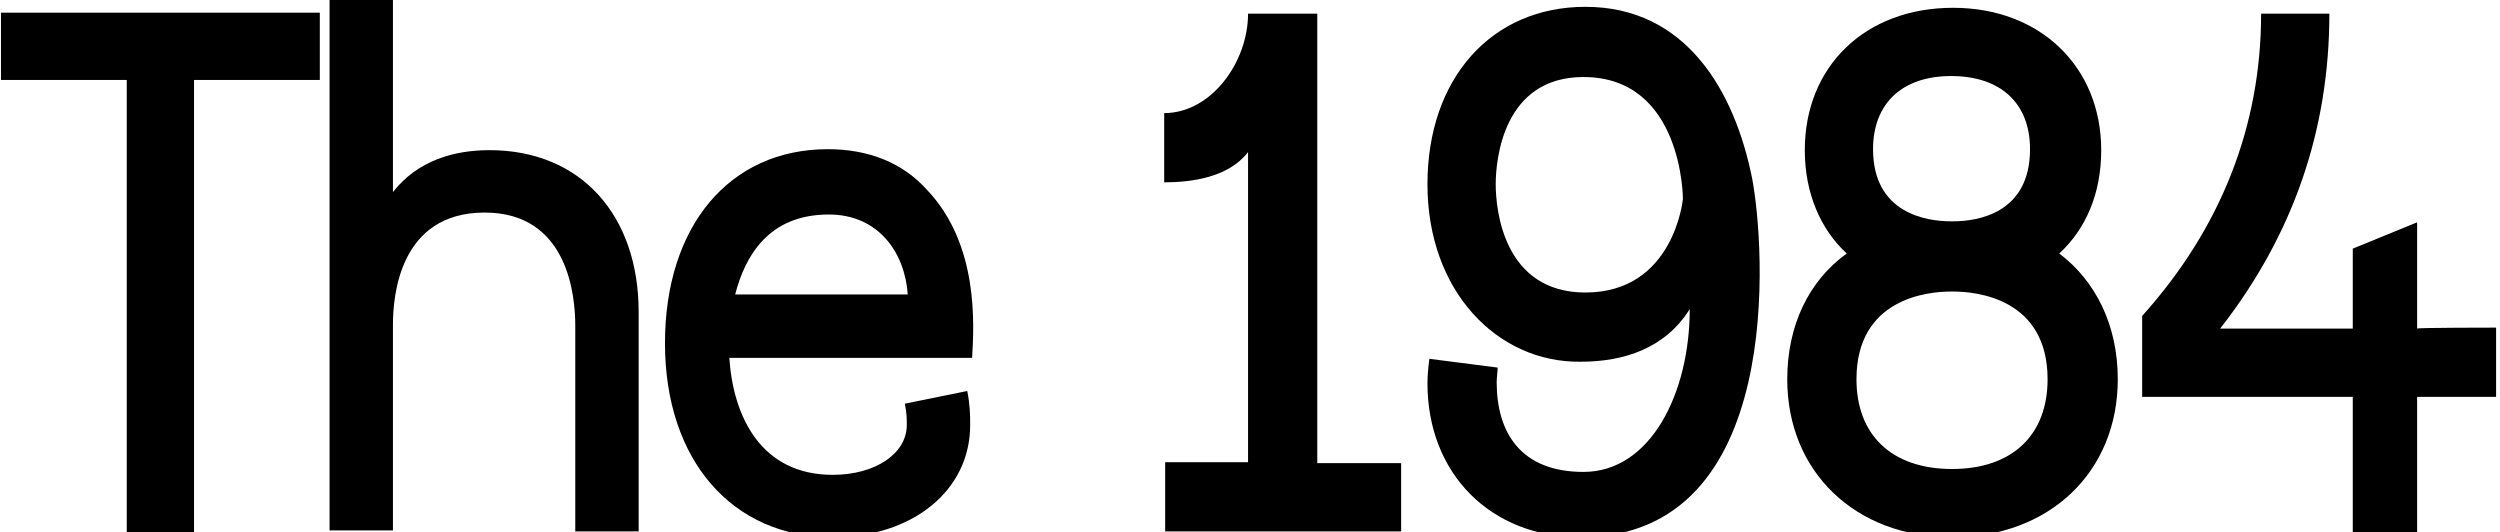 <?xml version="1.0" encoding="utf-8"?>
<!-- Generator: Adobe Illustrator 28.1.0, SVG Export Plug-In . SVG Version: 6.00 Build 0)  -->
<svg version="1.1" id="Layer_1" xmlns="http://www.w3.org/2000/svg" xmlns:xlink="http://www.w3.org/1999/xlink" x="0px" y="0px"
	 viewBox="0 0 256.4 54.6" style="enable-background:new 0 0 256.4 54.6;" xml:space="preserve">
<g>
	<path d="M32.8,8.2H19.9v46.4H13V8.2H0.1V1.3h32.7V8.2z"/>
	<path d="M65.5,32v22.5H59V33.4c0-3-0.7-11.6-9.3-11.6c-8.7,0-9.4,8.5-9.4,11.5v21.1h-6.5V-0.8h6.5v20.5c2.5-3.2,6.2-4.3,9.9-4.3
		C59.6,15.4,65.5,22.1,65.5,32z"/>
	<path d="M99.7,36.7H74.8c0.4,6.1,3.3,12,10.6,12c4.4,0,7.6-2.2,7.6-5.1c0-0.7,0-1.2-0.2-2.2l6.4-1.3c0.3,1.5,0.3,2.5,0.3,3.5
		c0,6.7-5.9,11.5-14.1,11.5c-10.3,0-17.2-7.9-17.2-19.9c0-12,6.6-19.9,16.7-19.9c4.2,0,7.7,1.4,10.2,4.2
		C100.4,25.1,99.9,33.3,99.7,36.7z M93.1,30.2c-0.3-4.3-3-8.2-8.1-8.2c-6.2,0-8.6,4.3-9.6,8.2H93.1z"/>
	<path d="M143.7,47.4v7.1h-24.2v-7.1h8.5V15.6c-2,2.6-5.8,3.1-8.6,3.1v-7.1c4.8,0,8.6-5.2,8.6-10.2h7.1v46.1H143.7z"/>
	<path d="M146.4,18.9c0-10.9,6.6-18.2,16.2-18.2c10.3,0,15.3,8.6,17.1,17.6c1.3,6.8,3.5,36.8-17.6,36.8c-9.2,0-15.7-6.5-15.7-15.8
		c0-0.8,0.1-1.8,0.2-2.5l7,0.9c0,0.4-0.1,1-0.1,1.5c0,5.2,2.5,9.2,8.9,9.2c6.9,0,10.9-8.1,10.9-16.7c-2.5,4-6.7,5.4-11.2,5.4
		C153.6,37.2,146.4,29.9,146.4,18.9z M153.4,18.9c0,2.6,0.8,11.1,9.2,11.1c9.1,0,10-9.6,10-9.6s0-12.5-10.2-12.5
		C154.2,7.9,153.4,16.3,153.4,18.9z"/>
	<path d="M217.2,38.9c0,9.5-7,16.2-17,16.2c-9.9,0-16.9-6.7-16.9-16.2c0-5.5,2.2-10.1,6.1-12.9c-2.7-2.5-4.3-6.2-4.3-10.6
		c0-8.6,6.2-14.6,15.2-14.6c9,0,15.2,6.1,15.2,14.6c0,4.5-1.6,8.1-4.3,10.6C214.9,28.8,217.2,33.3,217.2,38.9z M210,38.9
		c0-8.3-7.3-9-9.7-9c-0.1,0-0.1,0-0.1,0c0,0,0,0-0.1,0c-2.4,0-9.7,0.7-9.7,9c0,5.7,3.6,9.2,9.8,9.2C206.4,48.1,210,44.6,210,38.9z
		 M200.1,22.7C200.1,22.7,200.1,22.7,200.1,22.7c0.2,0,0.2,0,0.2,0c2.5,0,7.9-0.8,7.9-7.4c0-4.7-3-7.5-8.1-7.5c-5,0-8,2.8-8,7.5
		C192.1,21.9,197.6,22.7,200.1,22.7z"/>
	<path d="M256,33.6v7.1h-8.1v13.9h-6.6V40.7h-21.6v-8.3c8.1-9,12.2-19.5,12.2-31h7c0,11.9-3.7,22.7-11.2,32.3h13.6v-8.2l6.6-2.7
		v10.9C247.9,33.6,256,33.6,256,33.6z"/>
</g>
</svg>
